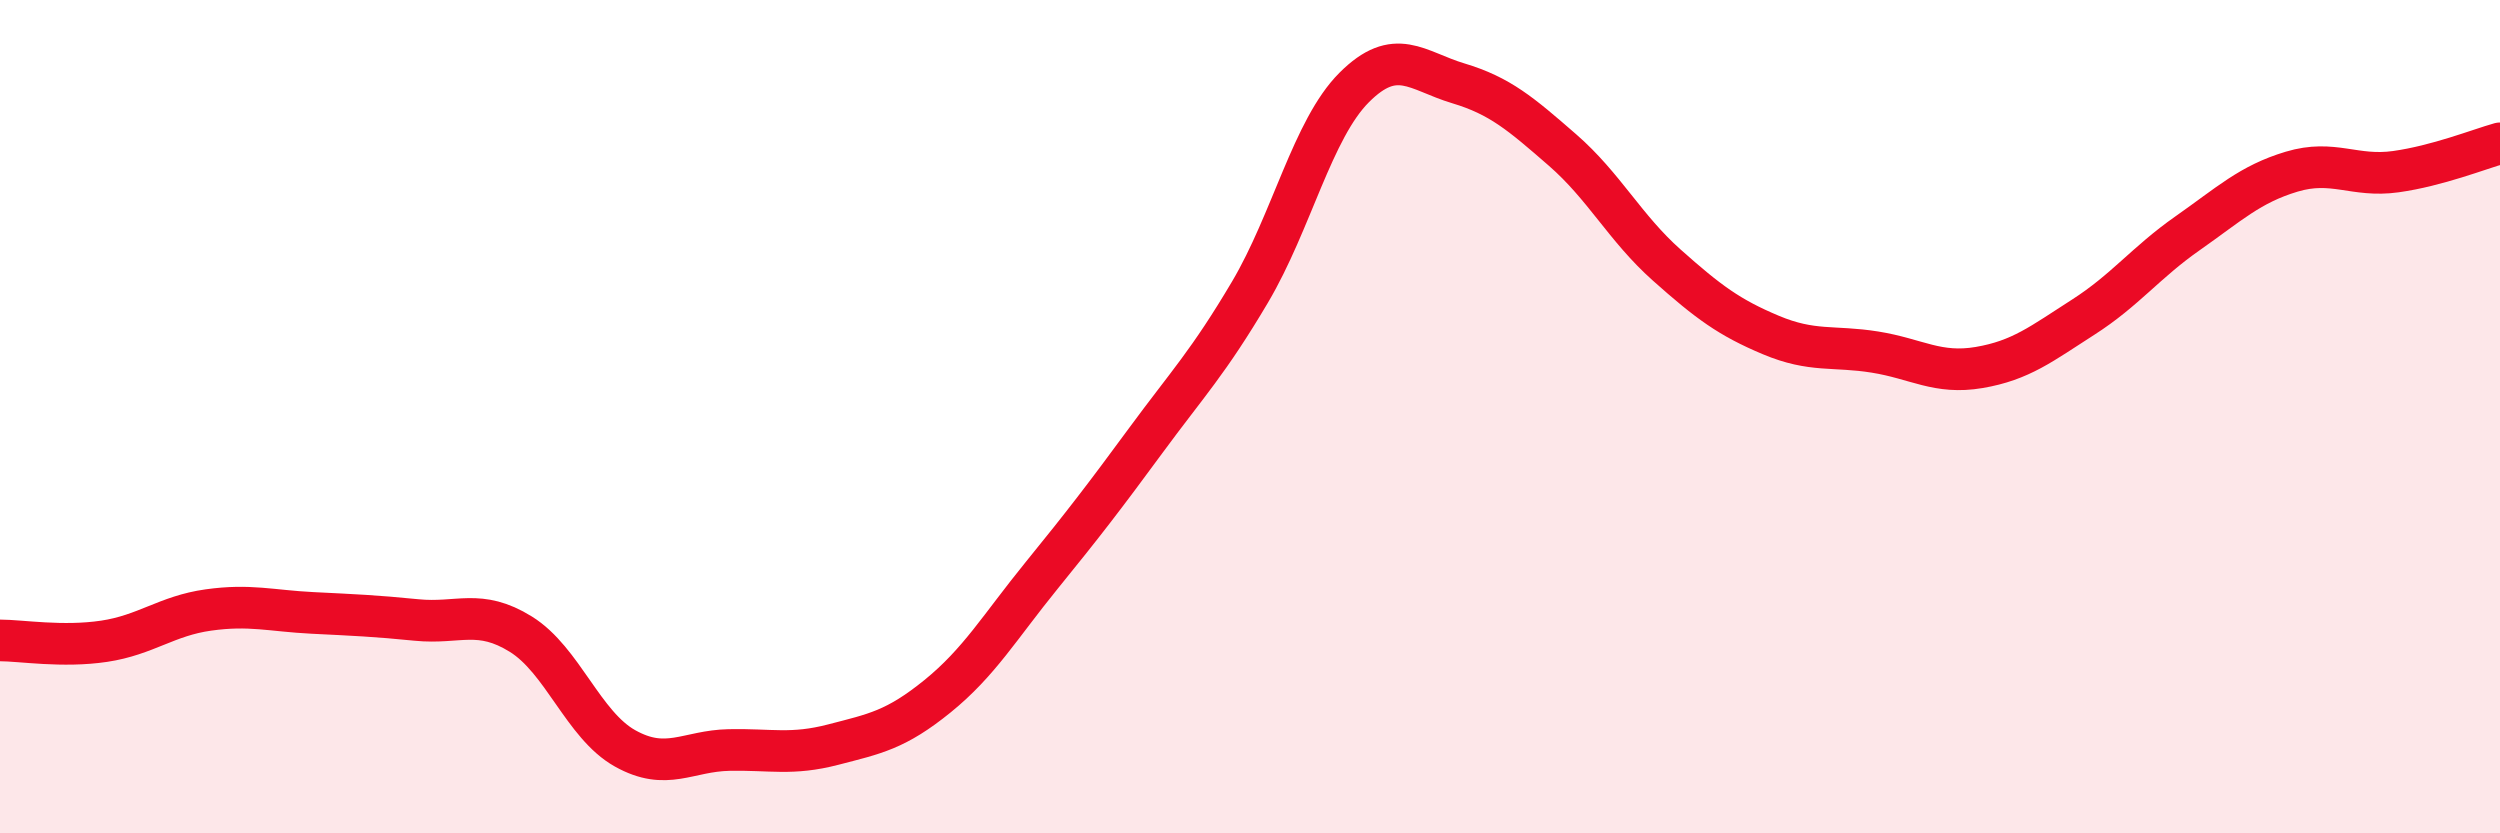 
    <svg width="60" height="20" viewBox="0 0 60 20" xmlns="http://www.w3.org/2000/svg">
      <path
        d="M 0,15.37 C 0.5,15.37 1.5,15.54 2.5,15.39 C 3.5,15.24 4,14.78 5,14.64 C 6,14.5 6.5,14.66 7.5,14.71 C 8.5,14.76 9,14.78 10,14.88 C 11,14.98 11.5,14.6 12.5,15.22 C 13.5,15.84 14,17.4 15,17.96 C 16,18.52 16.5,18.02 17.5,18 C 18.5,17.98 19,18.13 20,17.87 C 21,17.61 21.5,17.52 22.5,16.71 C 23.5,15.9 24,15.04 25,13.81 C 26,12.58 26.5,11.93 27.5,10.57 C 28.5,9.21 29,8.7 30,7.01 C 31,5.32 31.5,3.1 32.5,2.1 C 33.5,1.1 34,1.7 35,2 C 36,2.3 36.5,2.73 37.5,3.6 C 38.5,4.47 39,5.47 40,6.36 C 41,7.25 41.5,7.62 42.5,8.04 C 43.5,8.46 44,8.29 45,8.45 C 46,8.61 46.5,8.99 47.5,8.82 C 48.5,8.65 49,8.25 50,7.61 C 51,6.97 51.5,6.3 52.5,5.6 C 53.5,4.9 54,4.42 55,4.12 C 56,3.82 56.5,4.26 57.5,4.12 C 58.5,3.98 59.5,3.58 60,3.44L60 20L0 20Z"
        fill="#EB0A25"
        opacity="0.1"
        stroke-linecap="round"
        stroke-linejoin="round"
      />
      <path
        d="M 0,15.37 C 0.5,15.37 1.5,15.54 2.5,15.39 C 3.5,15.24 4,14.78 5,14.64 C 6,14.5 6.5,14.66 7.5,14.71 C 8.5,14.76 9,14.78 10,14.88 C 11,14.98 11.5,14.6 12.5,15.22 C 13.5,15.84 14,17.4 15,17.96 C 16,18.52 16.5,18.02 17.5,18 C 18.5,17.98 19,18.13 20,17.87 C 21,17.61 21.5,17.52 22.5,16.71 C 23.5,15.9 24,15.04 25,13.81 C 26,12.58 26.5,11.93 27.5,10.57 C 28.5,9.21 29,8.7 30,7.01 C 31,5.32 31.5,3.1 32.5,2.1 C 33.5,1.1 34,1.7 35,2 C 36,2.3 36.5,2.73 37.5,3.6 C 38.5,4.47 39,5.47 40,6.36 C 41,7.25 41.5,7.62 42.5,8.04 C 43.5,8.46 44,8.29 45,8.45 C 46,8.61 46.5,8.99 47.5,8.82 C 48.5,8.65 49,8.25 50,7.61 C 51,6.97 51.5,6.3 52.5,5.6 C 53.5,4.9 54,4.42 55,4.12 C 56,3.82 56.5,4.26 57.5,4.12 C 58.5,3.98 59.5,3.58 60,3.44"
        stroke="#EB0A25"
        stroke-width="1"
        fill="none"
        stroke-linecap="round"
        stroke-linejoin="round"
      />
    </svg>
  